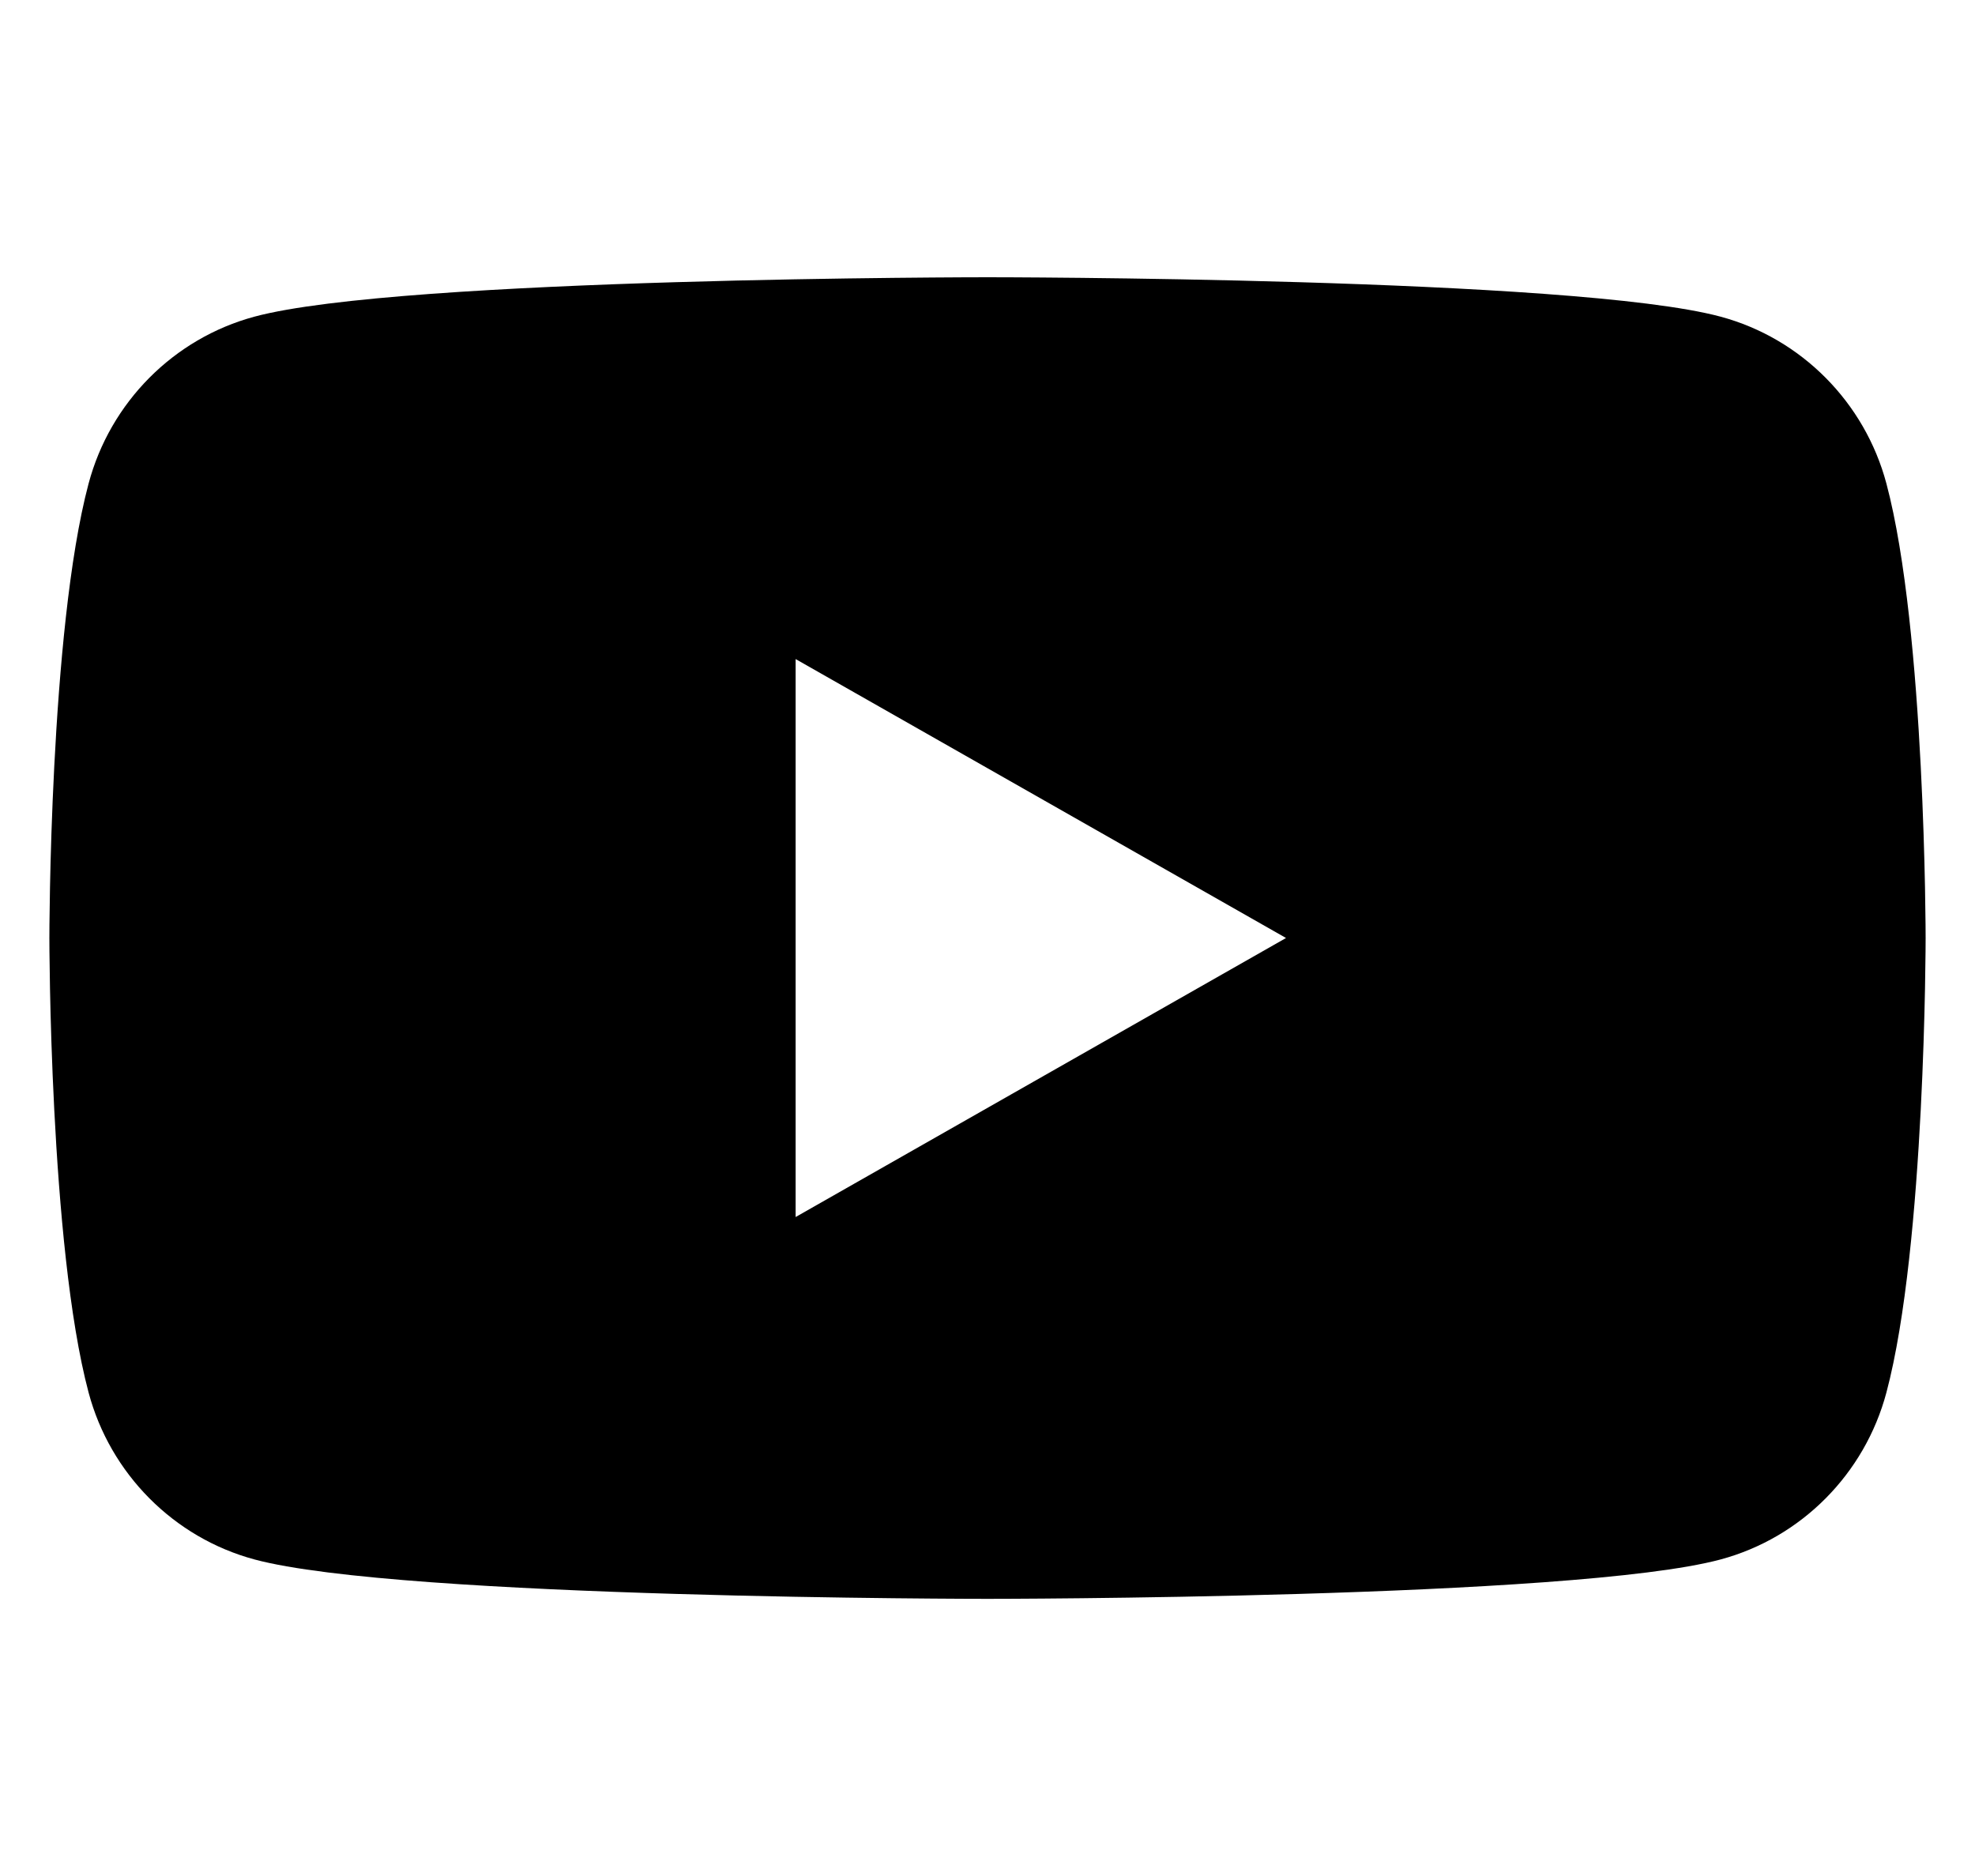 <svg width="20" height="19" viewBox="0 0 20 19" fill="none" xmlns="http://www.w3.org/2000/svg">
<g clip-path="url(#clip0_33324_12488)">
<path d="M19.103 4.898C18.884 4.075 18.241 3.427 17.423 3.207C15.941 2.808 10 2.808 10 2.808C10 2.808 4.059 2.808 2.577 3.207C1.76 3.427 1.116 4.074 0.897 4.898C0.5 6.389 0.5 9.5 0.5 9.5C0.5 9.5 0.5 12.612 0.897 14.103C1.116 14.926 1.76 15.574 2.577 15.794C4.059 16.193 10 16.193 10 16.193C10 16.193 15.941 16.193 17.424 15.794C18.241 15.574 18.884 14.927 19.103 14.103C19.5 12.612 19.5 9.5 19.5 9.5C19.5 9.5 19.5 6.389 19.103 4.898ZM8.057 12.326V6.675L13.023 9.5L8.057 12.326Z" fill="currentColor"/>
</g>
<defs>
<clipPath id="clip0_33324_12488">
<rect width="19" height="19" fill="white" transform="translate(0.5)"/>
</clipPath>
</defs>
</svg>
